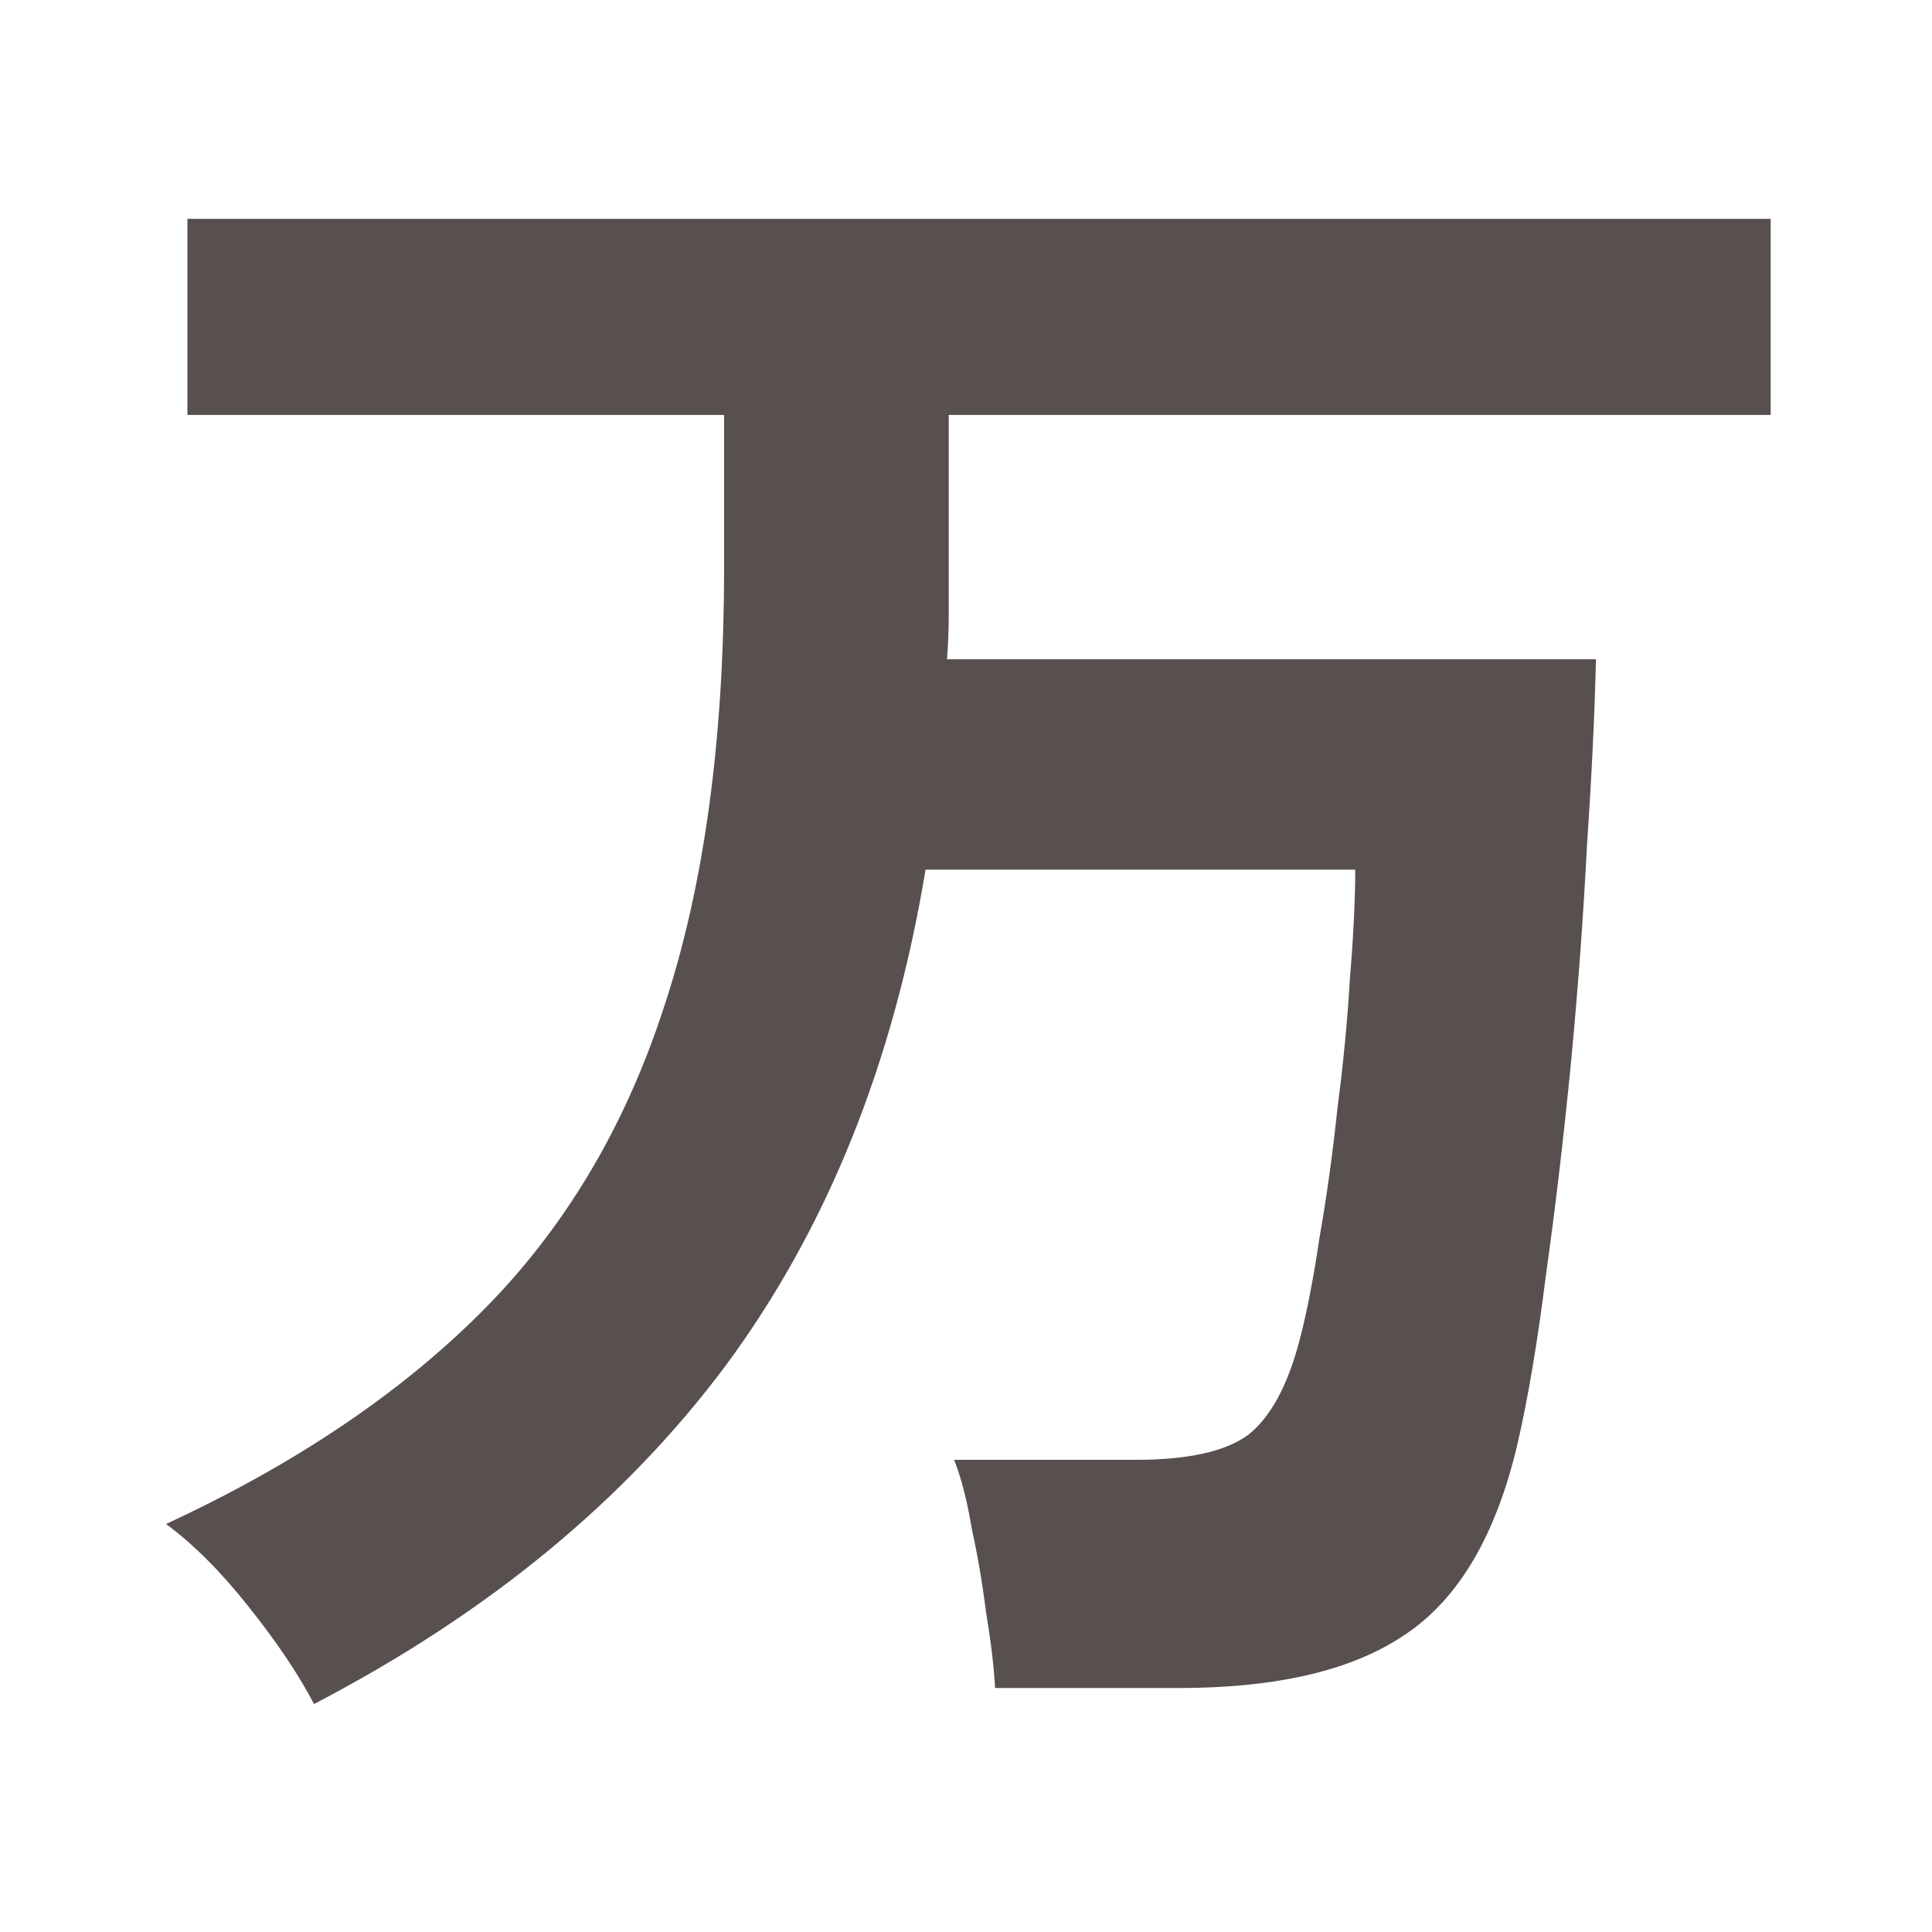 <svg width="32" height="32" viewBox="0 0 32 32" fill="none" xmlns="http://www.w3.org/2000/svg">
<rect x="0" y="0" width="32" height="32" fill="#808080" stroke="none"/>
<g clip-path="url(#clip0_32_125)">
<g clip-path="url(#clip1_32_125)">
<rect x="-1.5" y="-0.062" width="35.062" height="32.062" fill="white"/>
<path d="M5.201 28.224C4.945 27.732 4.581 27.191 4.108 26.6C3.656 26.029 3.203 25.577 2.75 25.242C4.876 24.258 6.619 23.086 7.977 21.728C9.335 20.369 10.339 18.696 10.989 16.707C11.659 14.699 11.993 12.268 11.993 9.413V6.873H3.104V3.625H29.328V6.873H15.714V9.413C15.714 9.669 15.714 9.925 15.714 10.181C15.714 10.437 15.704 10.683 15.685 10.919H26.434C26.414 11.805 26.365 12.829 26.286 13.991C26.227 15.152 26.139 16.353 26.021 17.593C25.902 18.814 25.765 19.985 25.607 21.108C25.469 22.21 25.312 23.145 25.135 23.913C24.78 25.429 24.16 26.482 23.274 27.073C22.408 27.663 21.158 27.959 19.524 27.959H16.482C16.462 27.604 16.413 27.191 16.334 26.718C16.275 26.246 16.197 25.783 16.098 25.331C16.019 24.858 15.921 24.474 15.803 24.179H18.815C19.681 24.179 20.301 24.041 20.675 23.765C21.049 23.47 21.335 22.938 21.532 22.171C21.65 21.718 21.758 21.157 21.857 20.487C21.975 19.818 22.073 19.109 22.152 18.361C22.25 17.613 22.319 16.894 22.359 16.205C22.418 15.497 22.447 14.896 22.447 14.404H15.33C14.799 17.613 13.696 20.349 12.023 22.614C10.349 24.858 8.075 26.728 5.201 28.224Z" fill="#584F4F"/>
</g>
</g>
<defs>
<clipPath id="clip0_32_125">
<rect width="32" height="32" fill="white"/>
</clipPath>
<clipPath id="clip1_32_125">
<rect width="32" height="32" fill="white"/>
</clipPath>
</defs>
</svg>
